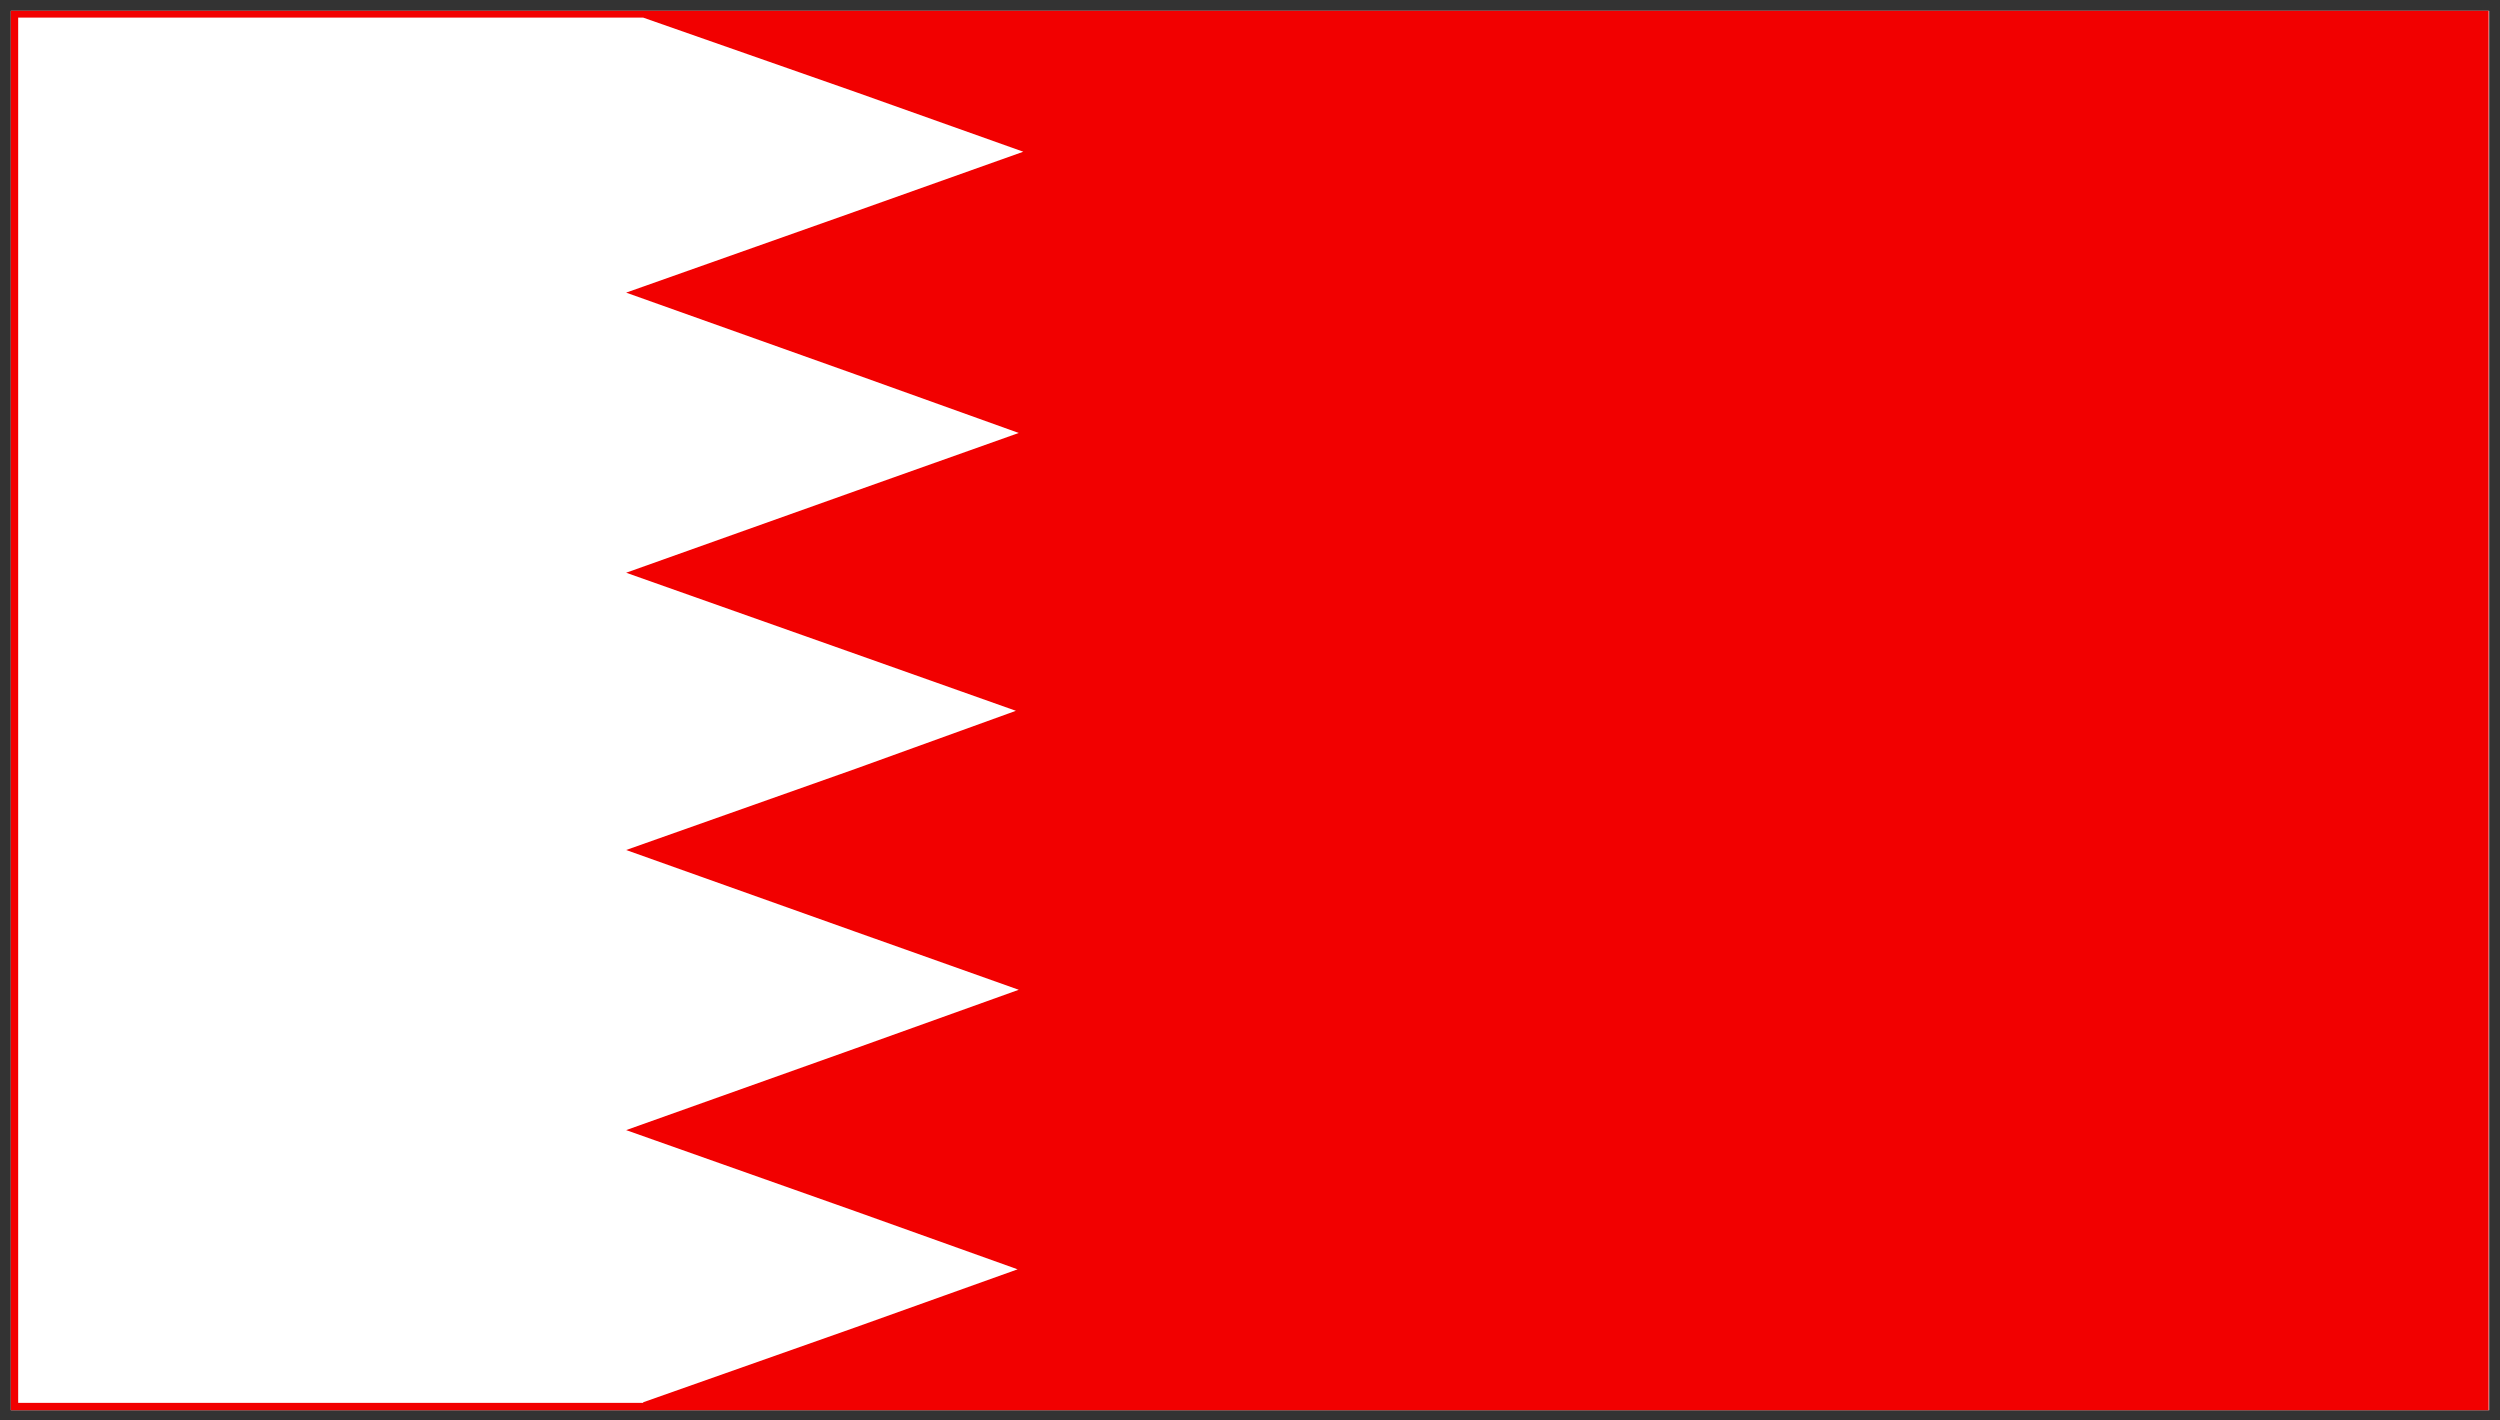 <?xml version="1.0" encoding="UTF-8"?>
<svg id="Layer_1" xmlns="http://www.w3.org/2000/svg" version="1.1" viewBox="0 0 440 250">
  <rect x="0" y="0" width="440" height="250" fill="#333333" stroke="none"/>
  <!-- Generator: Adobe Illustrator 29.2.1, SVG Export Plug-In . SVG Version: 2.1.0 Build 116)  -->
  <defs>
    <style>
      .st0 {
        fill: #fff;
      }

      .st1 {
        fill: #f20000;
      }
    </style>
  </defs>
  <rect class="st0" x="1.9" y="1.9" width="436.2" height="246.3"/>
  <path class="st1" d="M1.9,247.5V1.9h436.1v246.3H1.9v-.6ZM113.2,246.8l37.4-13.2,28.5-10.2-28.5-10.2-40.4-14.3,40.4-14.4,28.7-10.3-28.7-10.2-40.4-14.4,40.4-14.3,28.2-10.2-28.2-10-40.4-14.3,40.4-14.4,28.7-10.2-28.7-10.3-40.4-14.4,40.4-14.3,29.5-10.5-29.5-10.5L113.2,3.1H3.2v243.8h110Z"/>
</svg>